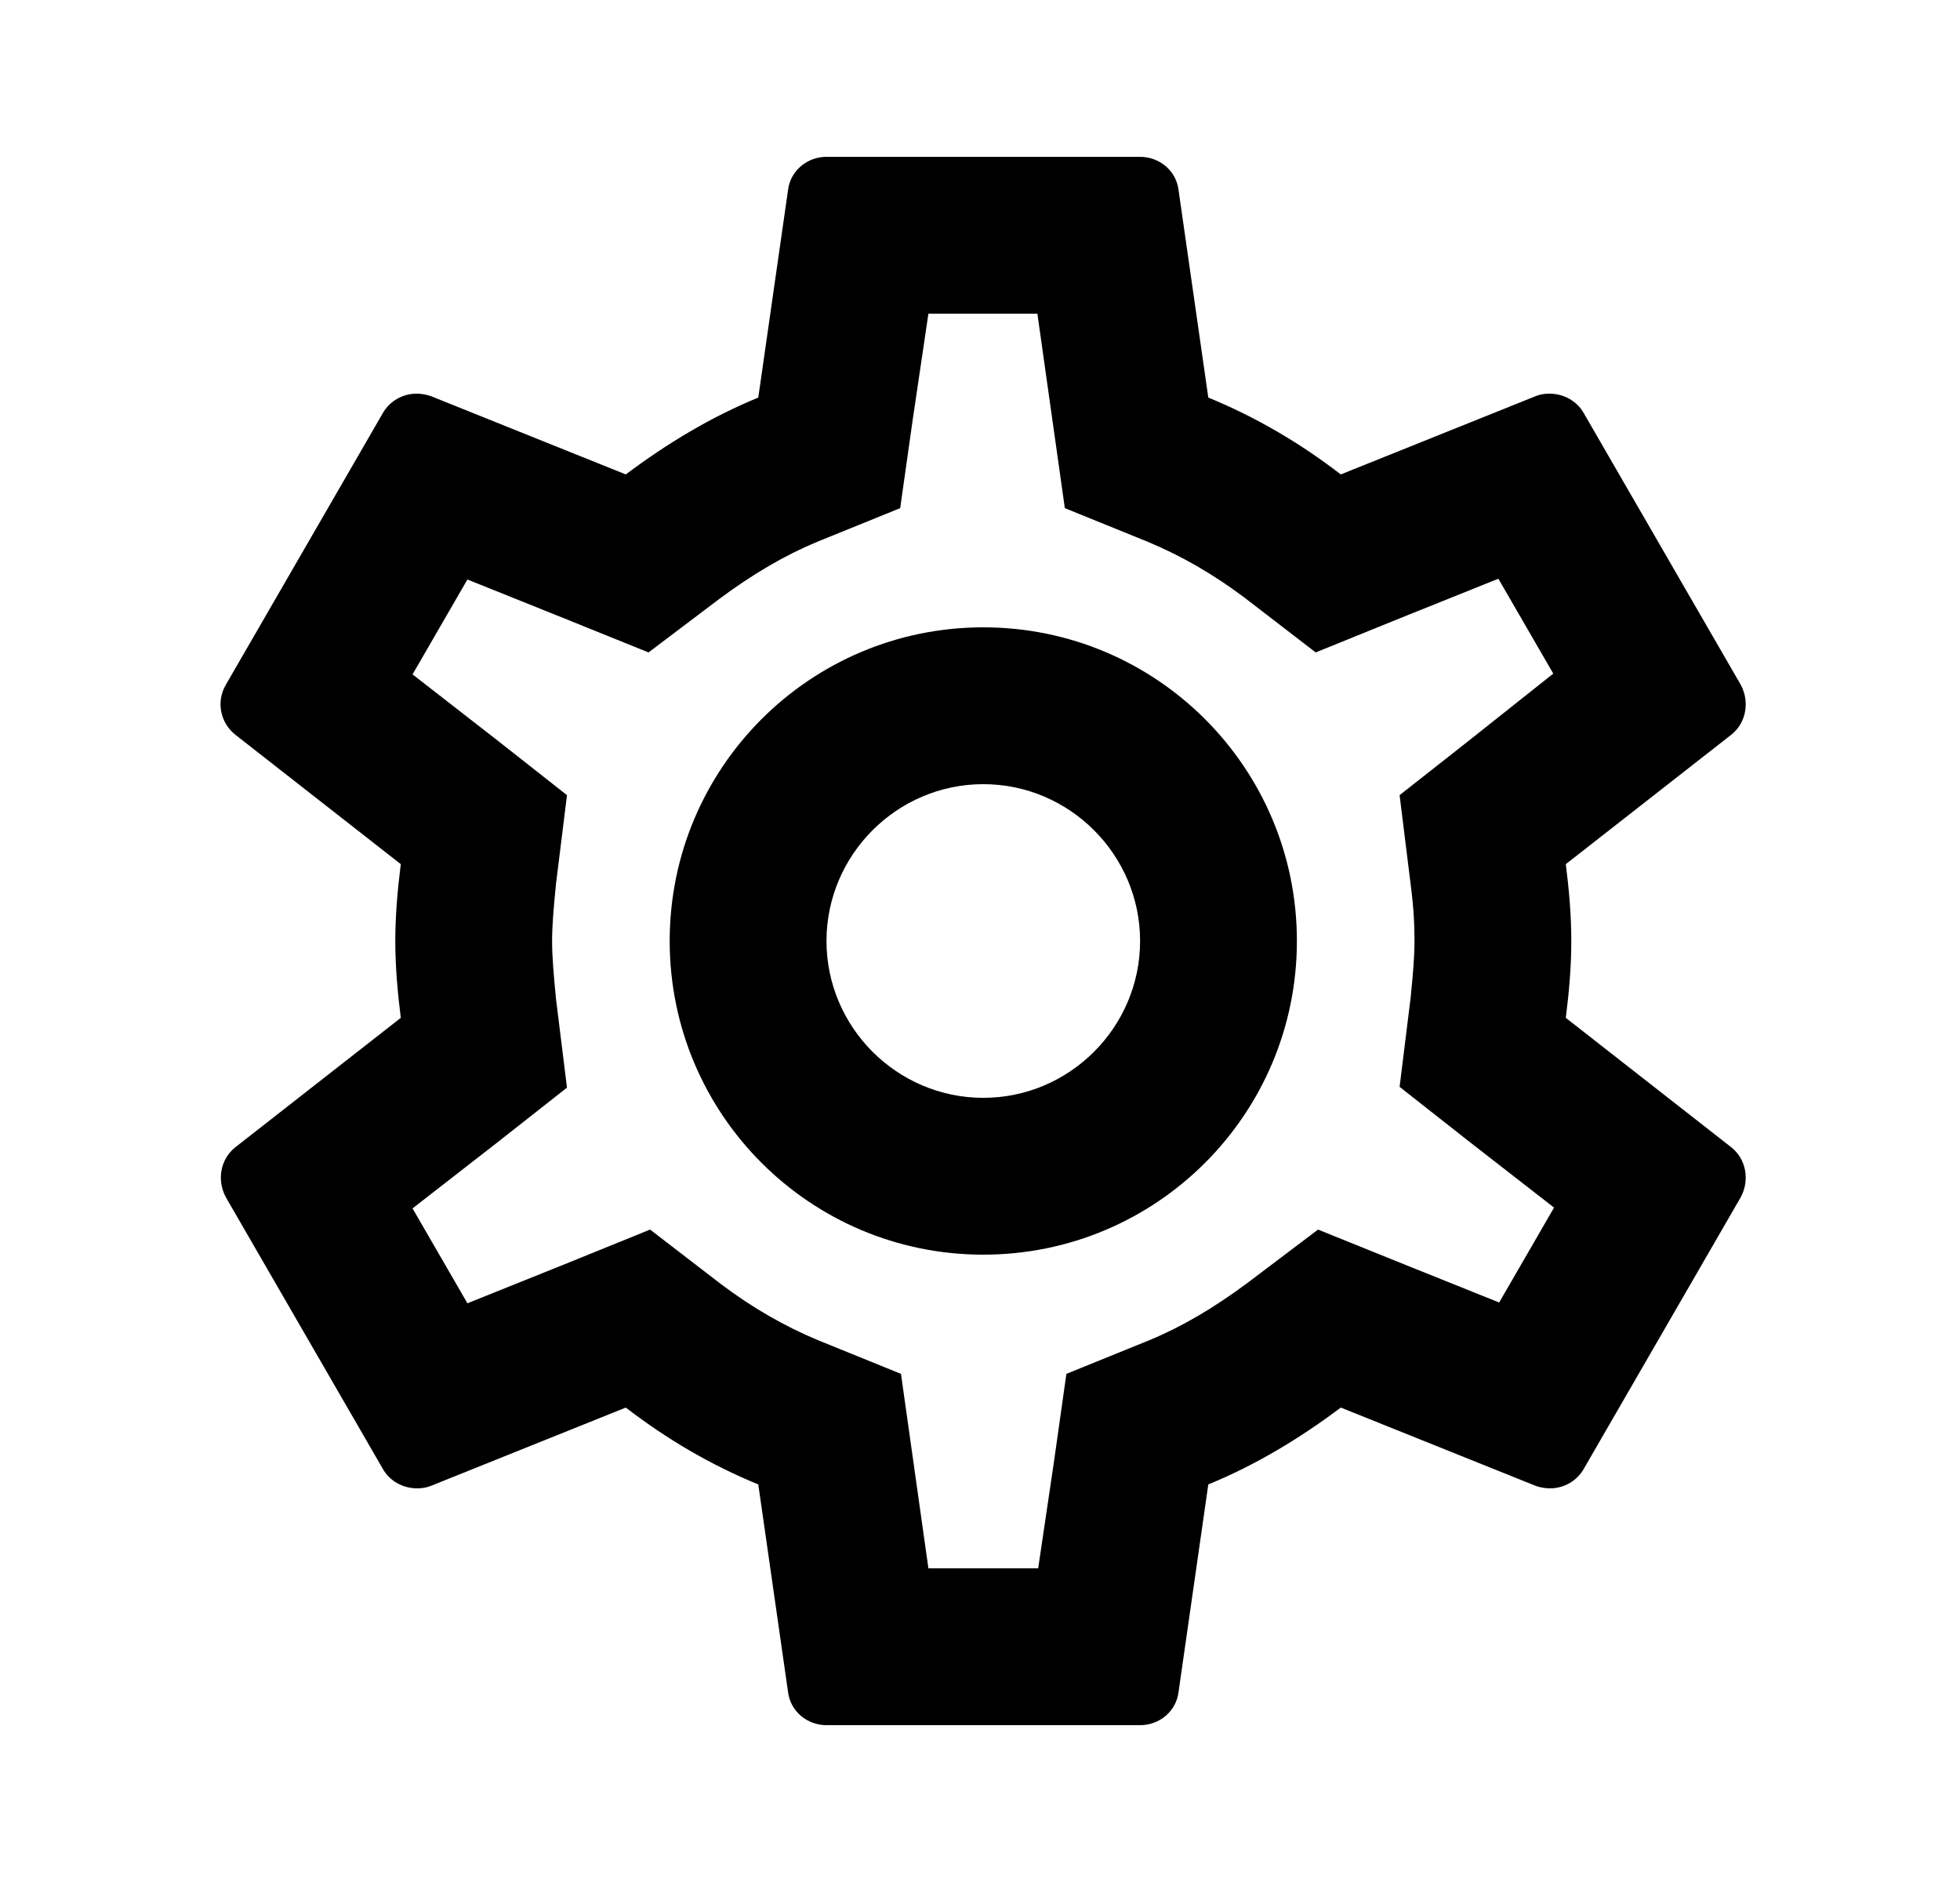 <svg width="25" height="24" viewBox="0 0 25 24" fill="none" xmlns="http://www.w3.org/2000/svg">
<path d="M19.972 12.98C20.012 12.66 20.042 12.34 20.042 12C20.042 11.66 20.012 11.34 19.972 11.02L22.082 9.37C22.272 9.22 22.322 8.95 22.202 8.73L20.202 5.27C20.112 5.11 19.942 5.02 19.762 5.02C19.702 5.02 19.642 5.03 19.592 5.05L17.102 6.05C16.582 5.65 16.022 5.32 15.412 5.07L15.032 2.42C15.002 2.18 14.792 2 14.542 2H10.542C10.292 2 10.082 2.18 10.052 2.42L9.672 5.07C9.062 5.32 8.502 5.66 7.982 6.05L5.492 5.05C5.432 5.03 5.372 5.02 5.312 5.02C5.142 5.02 4.972 5.11 4.882 5.27L2.882 8.73C2.752 8.95 2.812 9.22 3.002 9.37L5.112 11.02C5.072 11.34 5.042 11.67 5.042 12C5.042 12.33 5.072 12.66 5.112 12.98L3.002 14.63C2.812 14.78 2.762 15.05 2.882 15.27L4.882 18.73C4.972 18.89 5.142 18.98 5.322 18.98C5.382 18.98 5.442 18.97 5.492 18.95L7.982 17.95C8.502 18.35 9.062 18.68 9.672 18.93L10.052 21.58C10.082 21.82 10.292 22 10.542 22H14.542C14.792 22 15.002 21.82 15.032 21.58L15.412 18.93C16.022 18.68 16.582 18.34 17.102 17.95L19.592 18.95C19.652 18.97 19.712 18.98 19.772 18.98C19.942 18.98 20.112 18.89 20.202 18.73L22.202 15.27C22.322 15.05 22.272 14.78 22.082 14.63L19.972 12.98ZM17.992 11.27C18.032 11.58 18.042 11.79 18.042 12C18.042 12.21 18.022 12.43 17.992 12.73L17.852 13.86L18.742 14.56L19.822 15.4L19.122 16.61L17.852 16.1L16.812 15.68L15.912 16.36C15.482 16.68 15.072 16.92 14.662 17.09L13.602 17.52L13.442 18.65L13.242 20H11.842L11.492 17.52L10.432 17.09C10.002 16.91 9.602 16.68 9.202 16.38L8.292 15.68L7.232 16.11L5.962 16.62L5.262 15.41L6.342 14.57L7.232 13.87L7.092 12.74C7.062 12.43 7.042 12.2 7.042 12C7.042 11.8 7.062 11.57 7.092 11.27L7.232 10.14L6.342 9.44L5.262 8.6L5.962 7.39L7.232 7.9L8.272 8.32L9.172 7.64C9.602 7.32 10.012 7.08 10.422 6.91L11.482 6.48L11.642 5.35L11.842 4H13.232L13.582 6.48L14.642 6.91C15.072 7.09 15.472 7.32 15.872 7.62L16.782 8.32L17.842 7.89L19.112 7.38L19.812 8.59L18.742 9.44L17.852 10.14L17.992 11.27ZM12.542 8C10.332 8 8.542 9.79 8.542 12C8.542 14.21 10.332 16 12.542 16C14.752 16 16.542 14.21 16.542 12C16.542 9.79 14.752 8 12.542 8ZM12.542 14C11.442 14 10.542 13.1 10.542 12C10.542 10.9 11.442 10 12.542 10C13.642 10 14.542 10.9 14.542 12C14.542 13.1 13.642 14 12.542 14Z" fill="black"/>
</svg>
